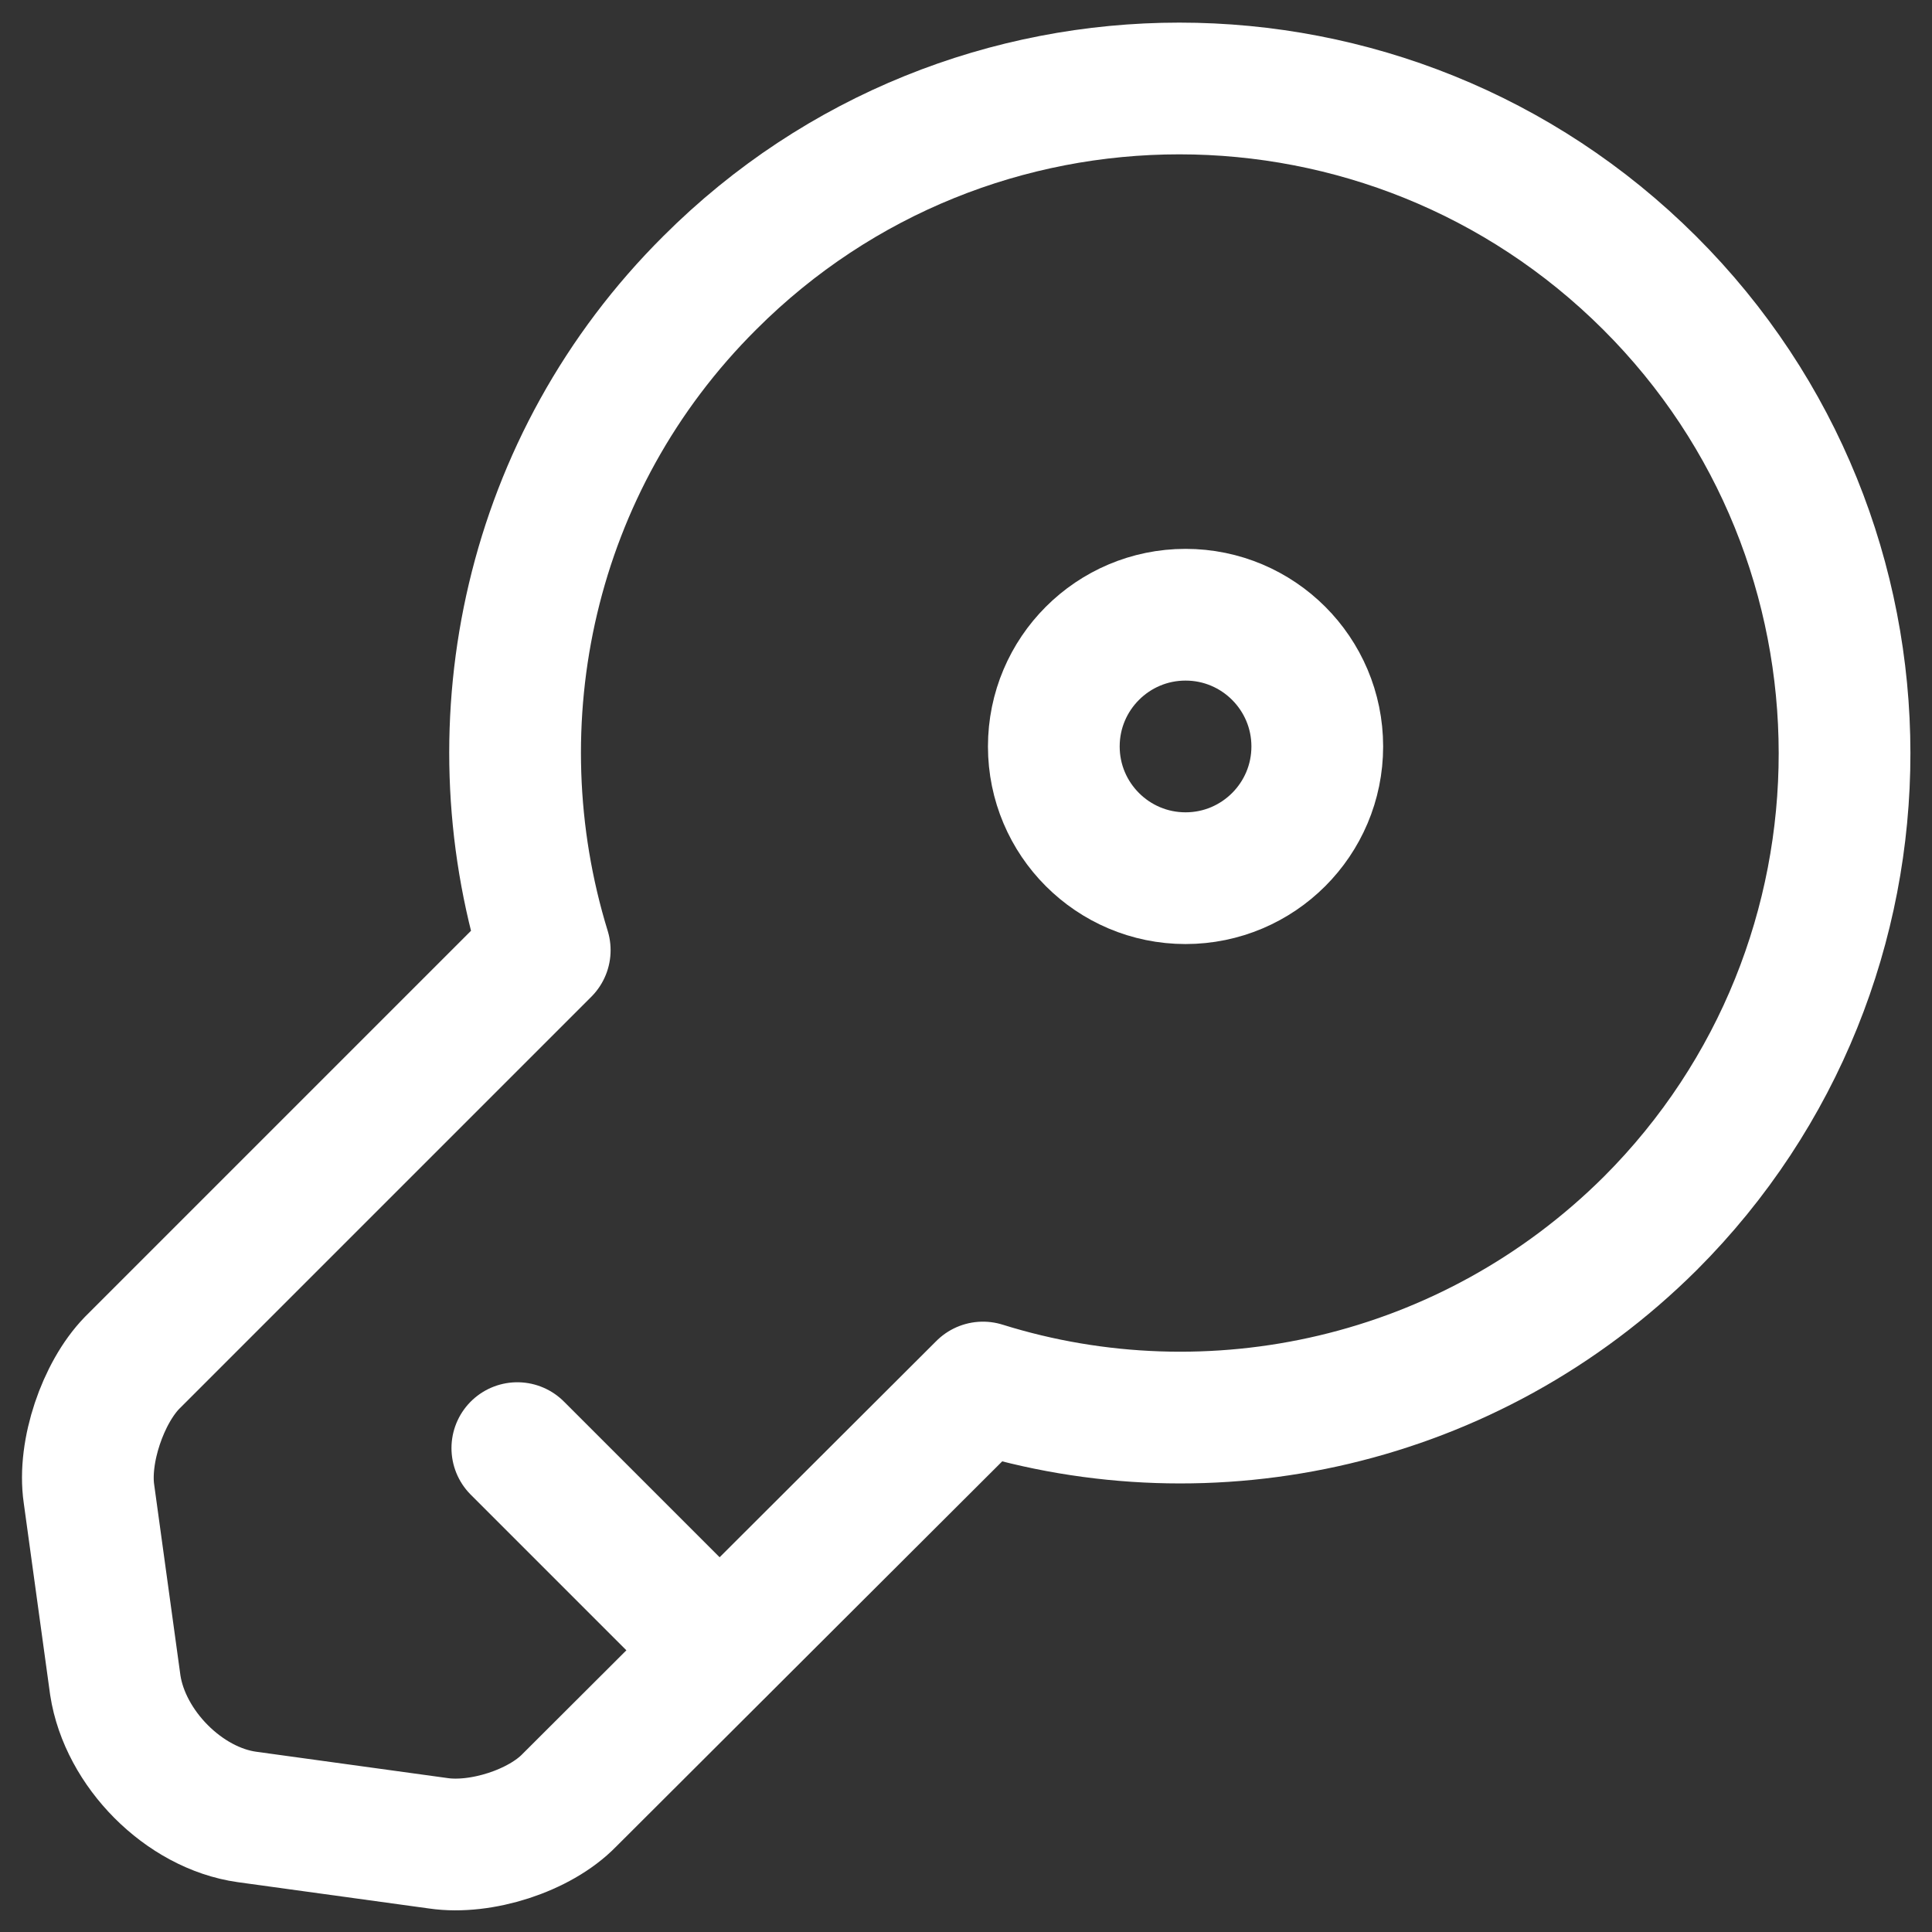 <?xml version="1.0" encoding="UTF-8"?> <svg xmlns="http://www.w3.org/2000/svg" width="22" height="22" viewBox="0 0 22 22" fill="none"><rect x="0" y="0" width="22" height="22" fill="#333333" stroke="none"/><g id="vuesax/linear/key"><g id="key"><path id="Vector" d="M18.793 13.93C16.733 15.98 13.783 16.61 11.193 15.8L6.483 20.5C6.143 20.85 5.473 21.06 4.993 20.99L2.813 20.69C2.093 20.59 1.423 19.91 1.313 19.19L1.013 17.01C0.943 16.53 1.173 15.86 1.503 15.52L6.203 10.82C5.403 8.22 6.023 5.27 8.083 3.22C11.033 0.27 15.823 0.27 18.783 3.22C21.743 6.17 21.743 10.98 18.793 13.93Z" stroke="white" stroke-width="1.5" stroke-miterlimit="10" stroke-linecap="round" stroke-linejoin="round"></path><path id="Vector_2" d="M5.891 16.49L8.191 18.79" stroke="white" stroke-width="1.5" stroke-miterlimit="10" stroke-linecap="round" stroke-linejoin="round"></path><path id="Vector_3" d="M13.5 10C14.328 10 15 9.328 15 8.5C15 7.672 14.328 7 13.5 7C12.672 7 12 7.672 12 8.5C12 9.328 12.672 10 13.5 10Z" stroke="white" stroke-width="1.5" stroke-linecap="round" stroke-linejoin="round"></path></g></g></svg> 